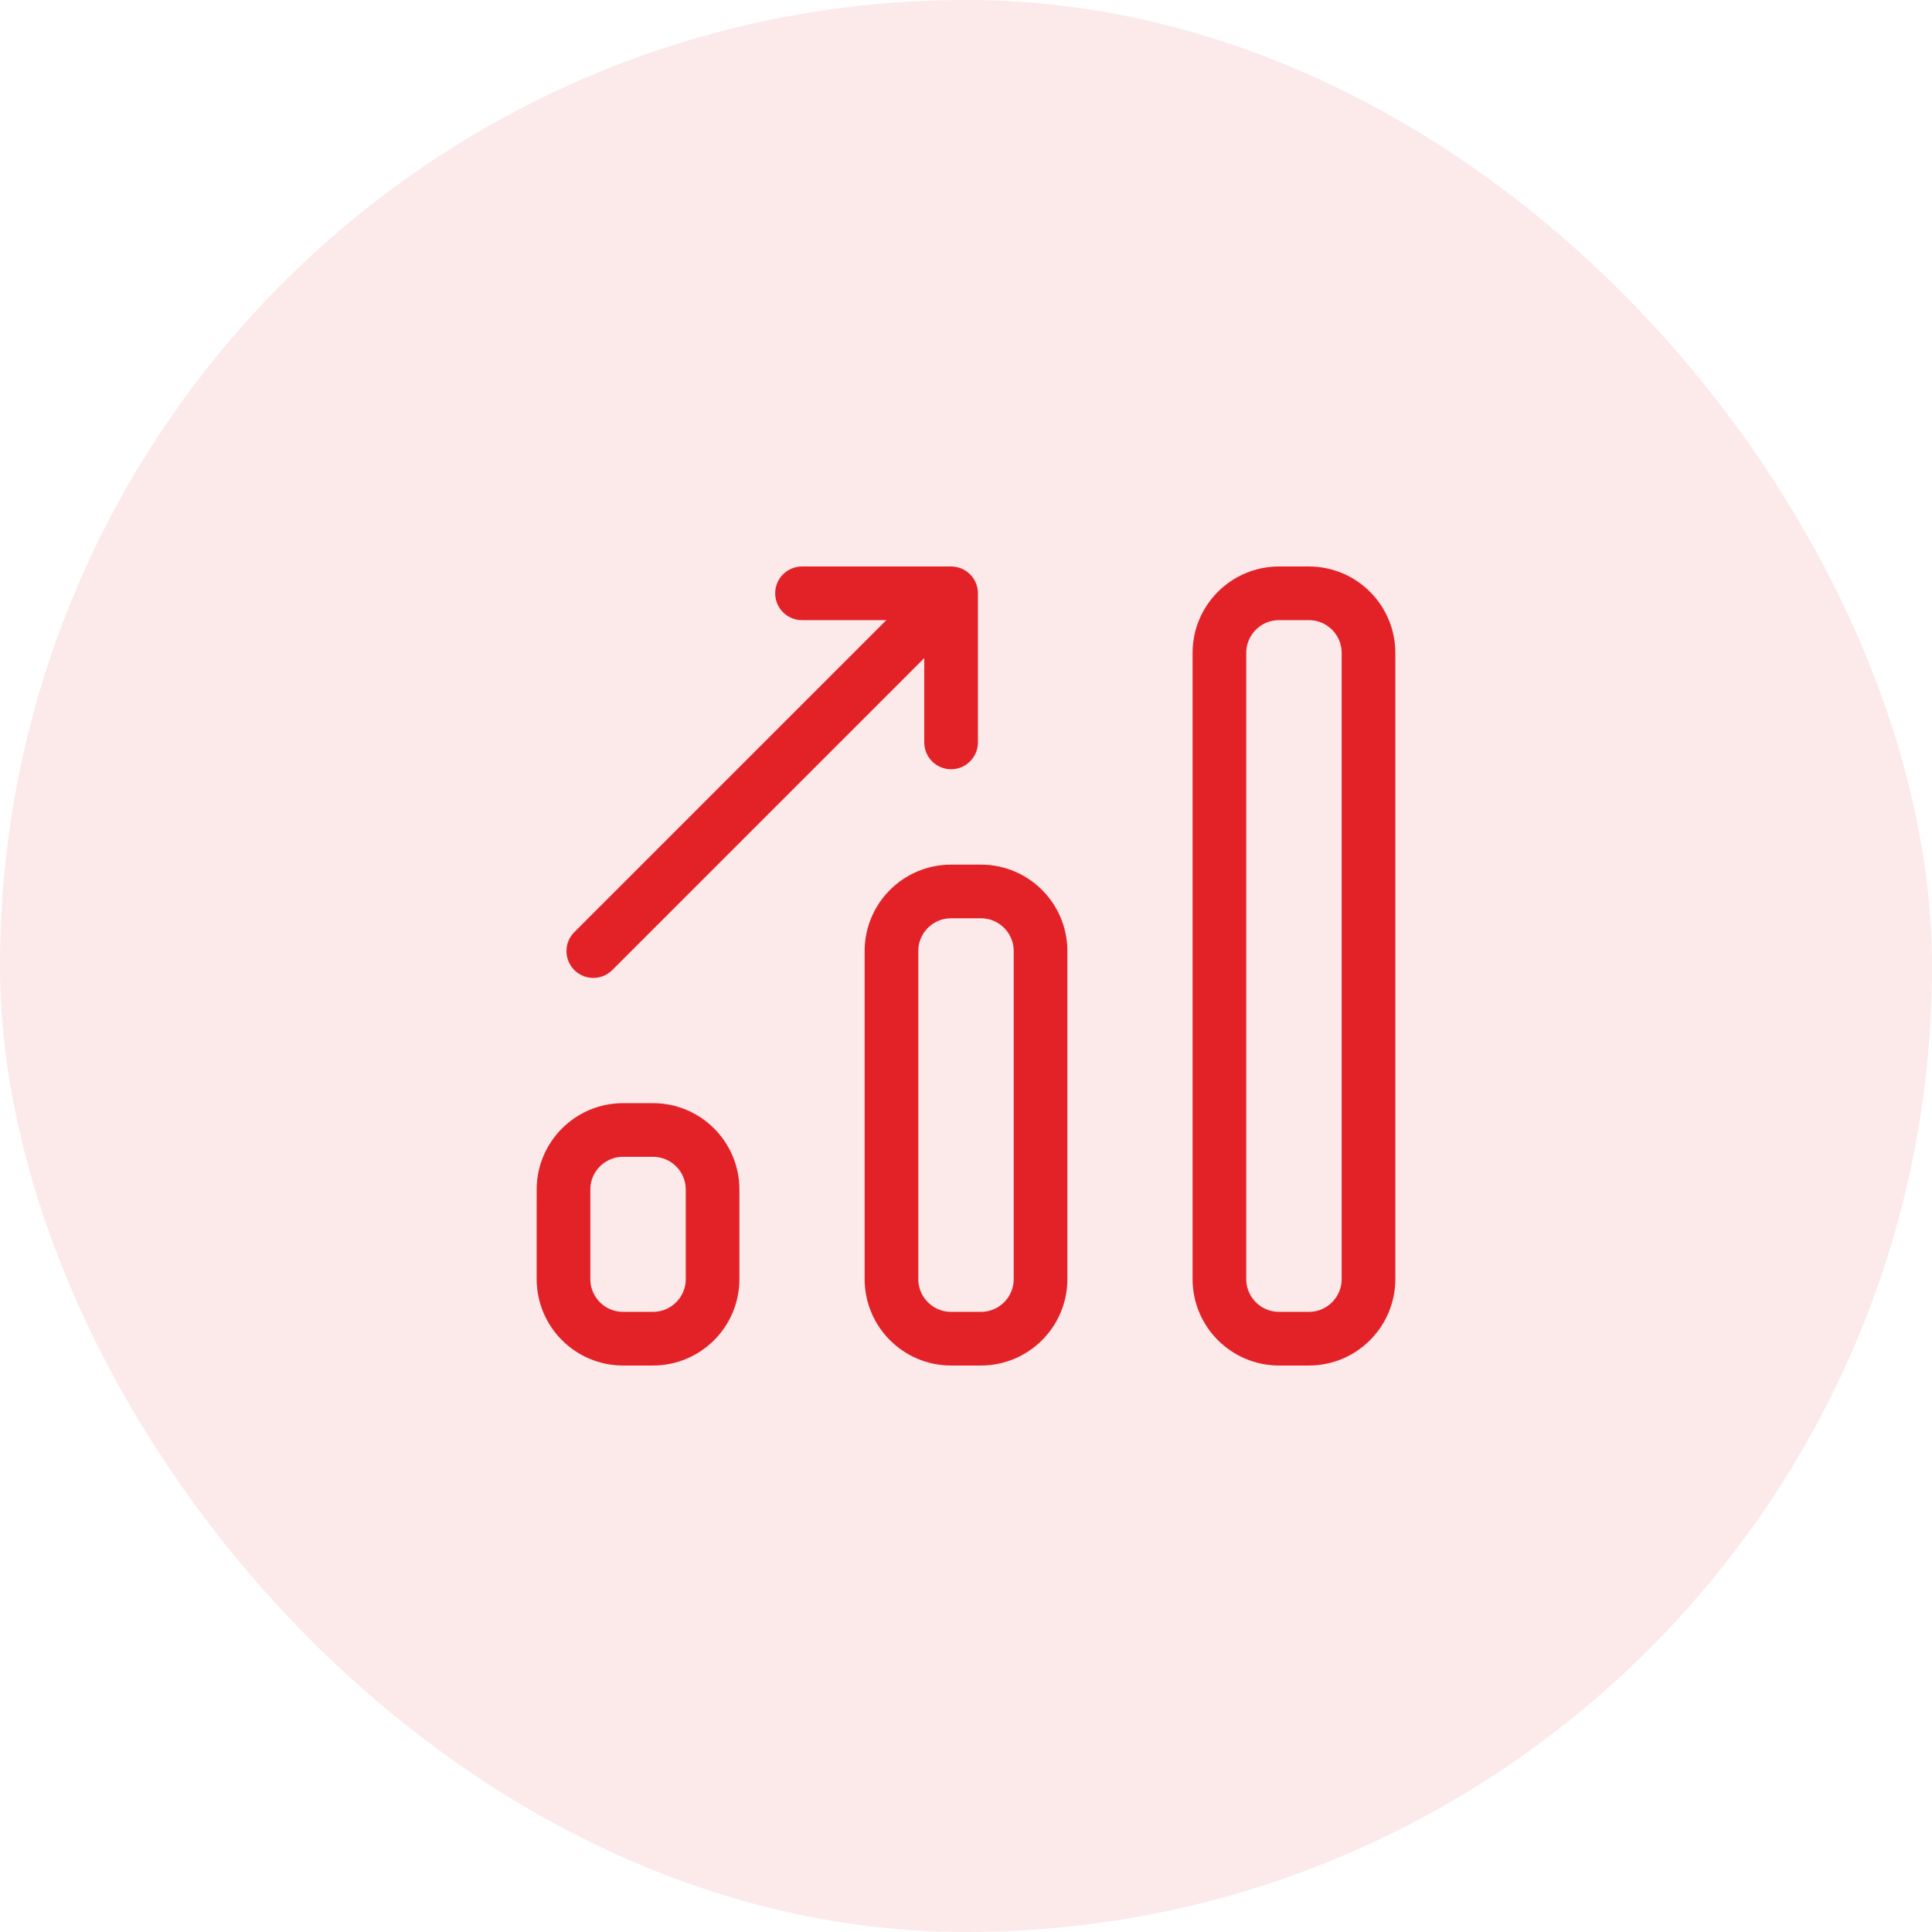 <svg width="72" height="72" viewBox="0 0 72 72" fill="none" xmlns="http://www.w3.org/2000/svg">
<rect width="72" height="72" rx="36" fill="#E32228" fill-opacity="0.1"/>
<path d="M48.778 22.111H47.667C46.439 22.111 45.444 23.106 45.444 24.333V47.667C45.444 48.894 46.439 49.889 47.667 49.889H48.778C50.005 49.889 51 48.894 51 47.667V24.333C51 23.106 50.005 22.111 48.778 22.111Z" stroke="#E32228" stroke-width="2" stroke-linecap="round" stroke-linejoin="round"/>
<path d="M36.556 33.222H35.444C34.217 33.222 33.222 34.217 33.222 35.444V47.667C33.222 48.894 34.217 49.889 35.444 49.889H36.556C37.783 49.889 38.778 48.894 38.778 47.667V35.444C38.778 34.217 37.783 33.222 36.556 33.222Z" stroke="#E32228" stroke-width="2" stroke-linecap="round" stroke-linejoin="round"/>
<path d="M24.333 42.111H23.222C21.995 42.111 21 43.106 21 44.333V47.667C21 48.894 21.995 49.889 23.222 49.889H24.333C25.561 49.889 26.556 48.894 26.556 47.667V44.333C26.556 43.106 25.561 42.111 24.333 42.111Z" stroke="#E32228" stroke-width="2" stroke-linecap="round" stroke-linejoin="round"/>
<path d="M29.889 22.111H35.444V27.667" stroke="#E32228" stroke-width="2" stroke-linecap="round" stroke-linejoin="round"/>
<path d="M34.889 22.667L22.111 35.444" stroke="#E32228" stroke-width="2" stroke-linecap="round" stroke-linejoin="round"/>
</svg>
